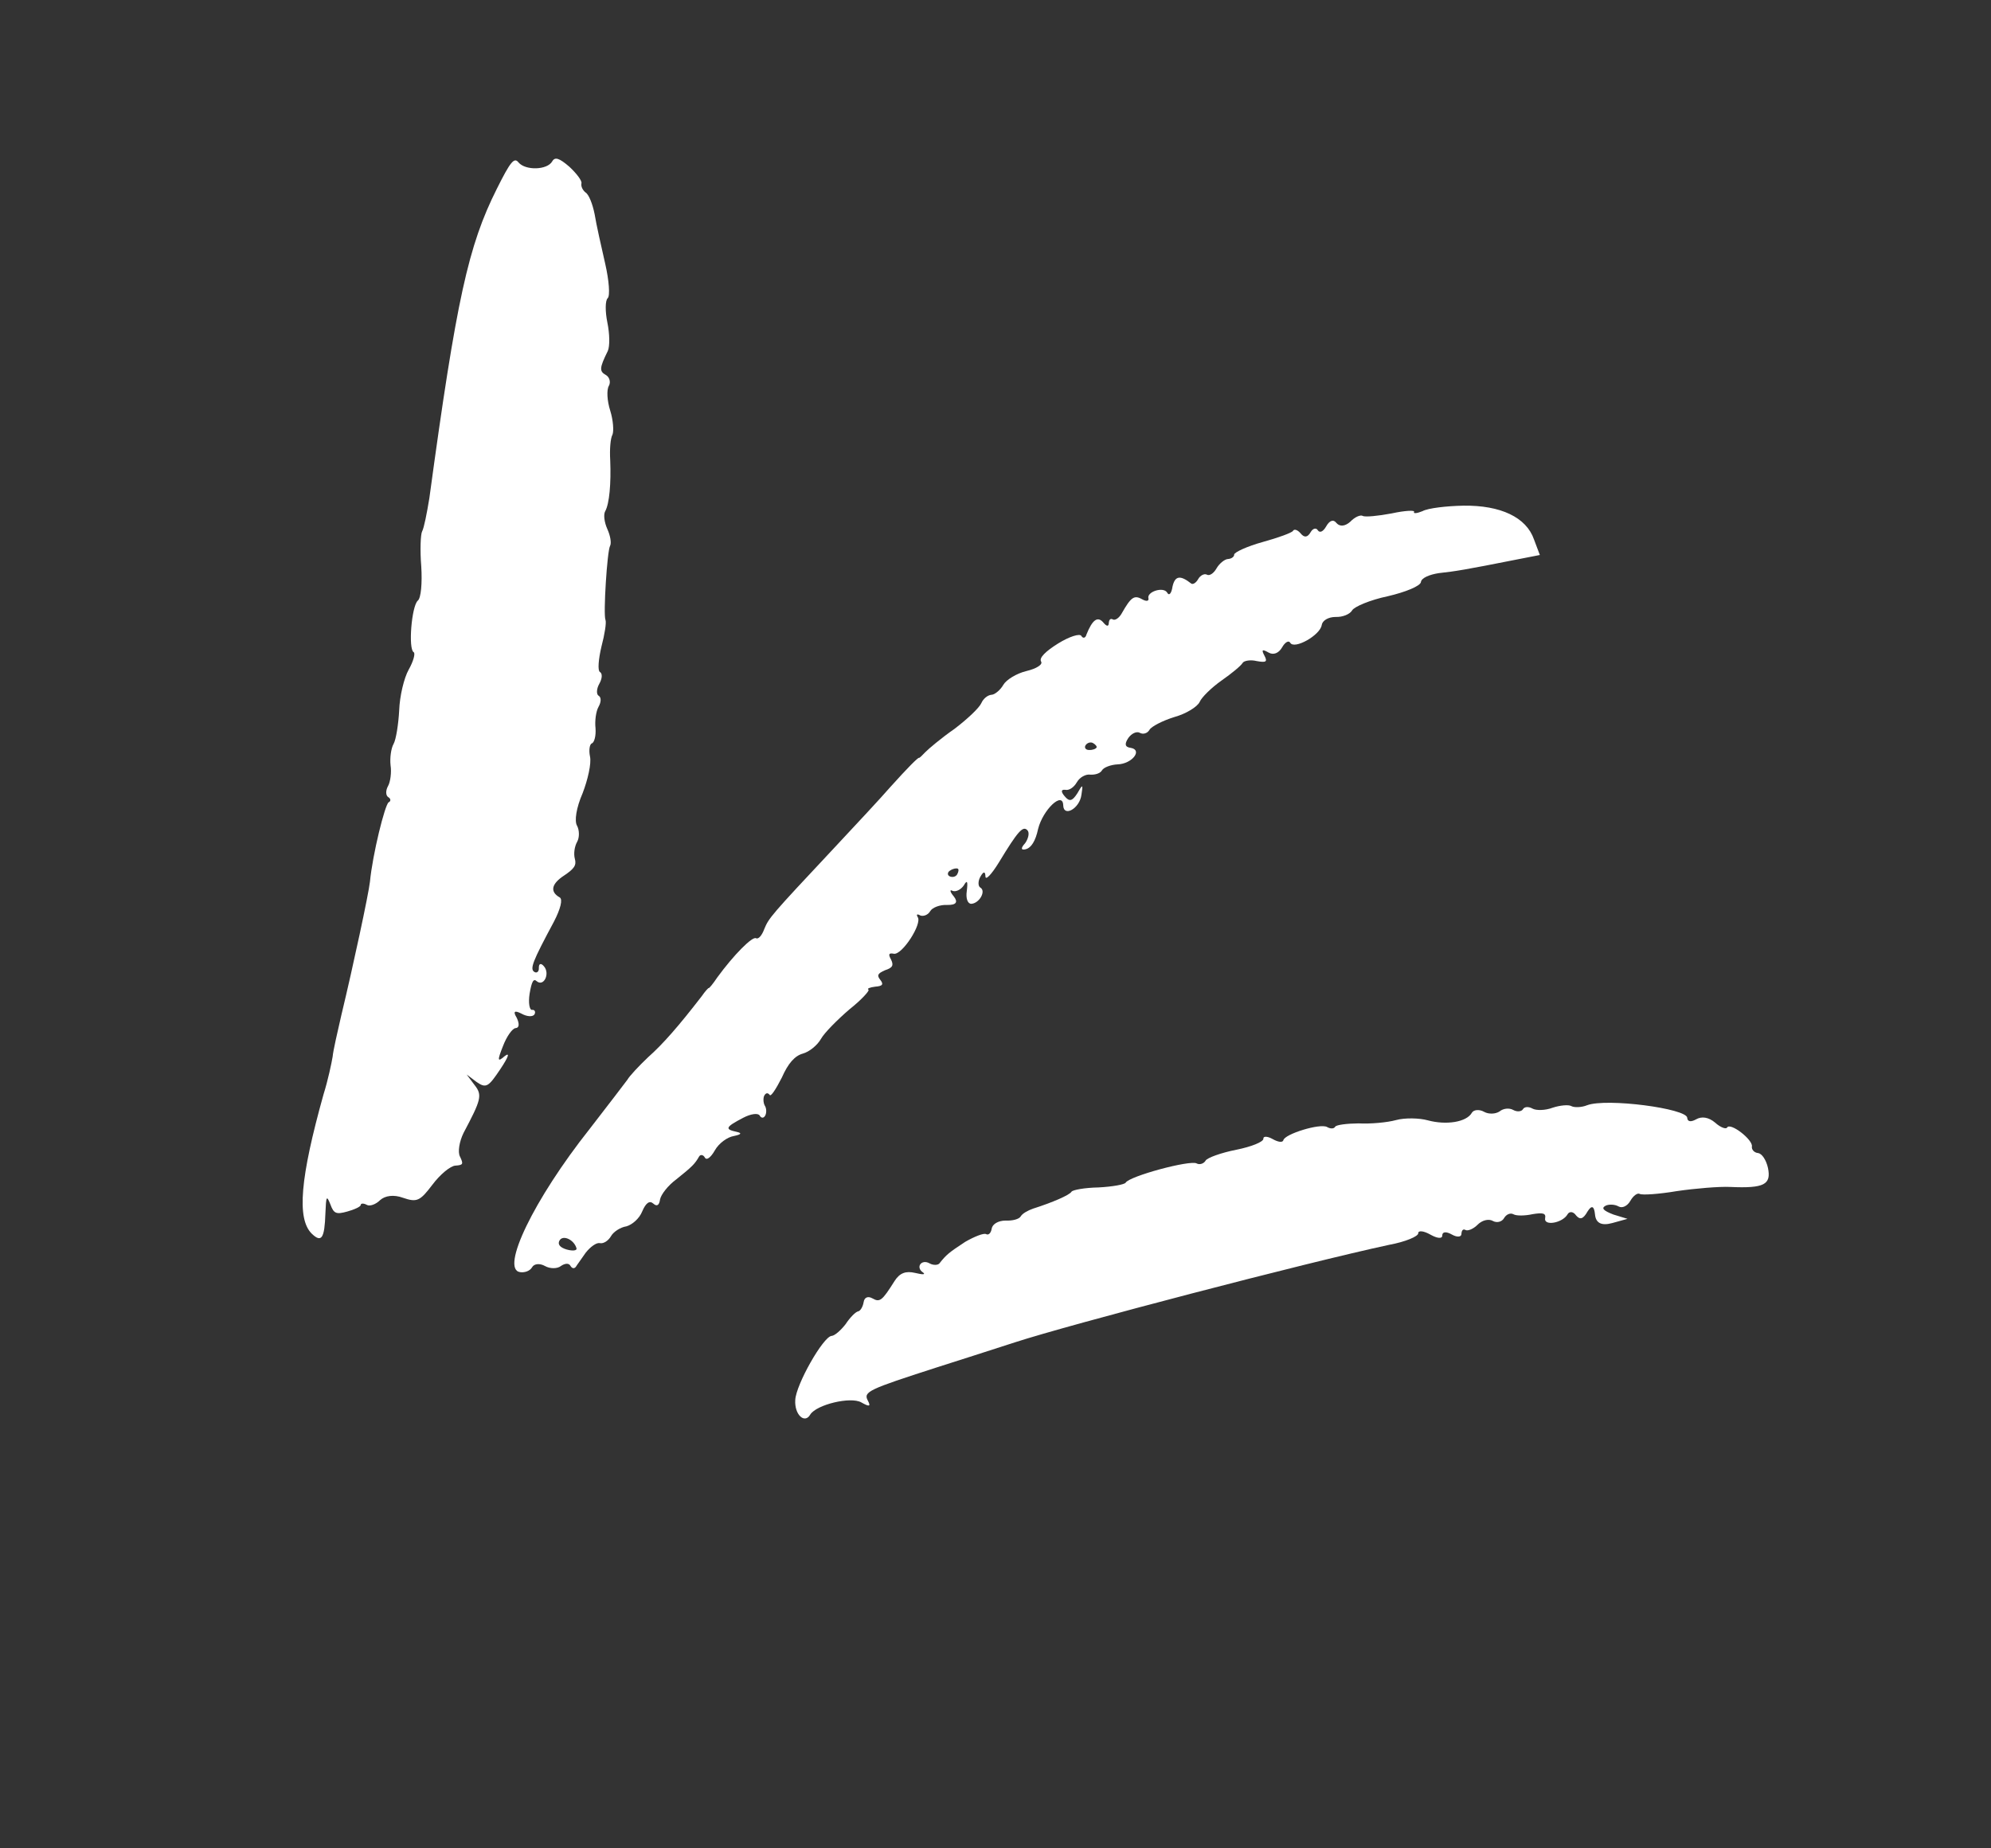 <svg width="84" height="78" viewBox="0 0 84 78" fill="none" xmlns="http://www.w3.org/2000/svg">
<rect x="0" y="0" width="84" height="78" fill="#333333" stroke="none"/>
<path fill-rule="evenodd" clip-rule="evenodd" d="M61.749 21.339C61.043 21.352 60.242 21.442 60.014 21.571C59.777 21.669 59.615 21.681 59.66 21.603C59.704 21.524 59.28 21.543 58.719 21.665C58.139 21.775 57.592 21.827 57.495 21.772C57.397 21.716 57.16 21.815 56.968 22.017C56.756 22.207 56.533 22.236 56.39 22.077C56.258 21.899 56.094 21.961 55.95 22.215C55.828 22.431 55.683 22.504 55.599 22.378C55.534 22.264 55.392 22.287 55.292 22.463C55.17 22.678 55.028 22.701 54.876 22.512C54.753 22.365 54.605 22.306 54.549 22.404C54.505 22.483 53.92 22.694 53.276 22.872C52.631 23.05 52.074 23.303 52.069 23.404C52.075 23.485 51.969 23.58 51.807 23.591C51.676 23.595 51.445 23.774 51.323 23.989C51.212 24.185 51.034 24.317 50.916 24.25C50.818 24.195 50.643 24.276 50.554 24.433C50.465 24.59 50.34 24.674 50.262 24.629C49.797 24.262 49.574 24.291 49.469 24.749C49.423 25.059 49.317 25.154 49.244 25.01C49.087 24.739 48.359 24.974 48.455 25.261C48.47 25.372 48.358 25.387 48.182 25.287C47.849 25.098 47.713 25.202 47.324 25.887C47.213 26.083 47.046 26.195 46.948 26.139C46.85 26.084 46.787 26.151 46.779 26.302C46.771 26.453 46.681 26.428 46.558 26.28C46.312 25.985 46.092 26.145 45.837 26.777C45.798 26.936 45.687 26.95 45.622 26.836C45.558 26.722 45.117 26.86 44.638 27.157C44.117 27.483 43.831 27.76 43.923 27.916C44.008 28.042 43.726 28.218 43.308 28.317C42.89 28.417 42.453 28.686 42.33 28.901C42.208 29.117 41.966 29.316 41.835 29.319C41.673 29.331 41.484 29.482 41.404 29.669C41.312 29.876 40.814 30.344 40.269 30.759C39.715 31.143 39.166 31.608 39.038 31.742C38.91 31.877 38.794 31.992 38.774 31.981C38.735 31.958 38.321 32.37 37.55 33.227C37.175 33.661 36.118 34.794 35.201 35.775C32.511 38.647 32.437 38.734 32.24 39.217C32.146 39.474 31.996 39.648 31.898 39.593C31.741 39.504 30.954 40.299 30.26 41.25C30.085 41.513 29.924 41.706 29.904 41.695C29.884 41.684 29.745 41.838 29.604 42.042C28.631 43.302 27.967 44.063 27.343 44.615C26.951 44.987 26.556 45.41 26.468 45.567C26.359 45.712 25.645 46.653 24.878 47.64C22.516 50.621 21.103 53.57 21.943 53.684C22.133 53.714 22.359 53.636 22.448 53.479C22.536 53.322 22.779 53.305 22.994 53.427C23.21 53.549 23.522 53.545 23.67 53.422C23.837 53.309 23.999 53.298 24.063 53.412C24.128 53.526 24.217 53.551 24.292 53.464C24.337 53.386 24.542 53.114 24.706 52.871C24.901 52.619 25.162 52.431 25.302 52.459C25.461 52.497 25.67 52.357 25.781 52.161C25.881 51.985 26.173 51.789 26.427 51.752C26.672 51.684 26.979 51.418 27.095 51.121C27.255 50.747 27.411 50.654 27.565 50.793C27.719 50.932 27.814 50.857 27.847 50.617C27.888 50.407 28.18 50.029 28.536 49.766C29.198 49.236 29.315 49.121 29.493 48.808C29.548 48.71 29.668 48.727 29.733 48.841C29.806 48.986 29.984 48.854 30.162 48.541C30.328 48.247 30.684 47.983 30.969 47.938C31.281 47.873 31.315 47.815 31.069 47.762C30.561 47.654 30.616 47.557 31.352 47.172C31.683 46.998 31.987 46.963 32.052 47.077C32.116 47.191 32.217 47.197 32.283 47.079C32.339 46.981 32.349 46.781 32.265 46.655C32.201 46.541 32.192 46.329 32.247 46.231C32.314 46.114 32.395 46.108 32.47 46.202C32.515 46.306 32.735 45.964 32.981 45.483C33.255 44.863 33.534 44.555 33.871 44.462C34.147 44.385 34.484 44.111 34.639 43.837C34.783 43.582 35.326 43.036 35.832 42.599C36.347 42.193 36.7 41.798 36.642 41.764C36.563 41.72 36.697 41.667 36.92 41.638C37.244 41.615 37.288 41.536 37.137 41.347C36.986 41.158 37.03 41.079 37.339 40.944C37.657 40.84 37.713 40.742 37.594 40.494C37.465 40.266 37.499 40.207 37.708 40.248C38.057 40.317 38.923 38.971 38.716 38.699C38.651 38.584 38.693 38.556 38.83 38.634C38.959 38.681 39.154 38.611 39.243 38.454C39.331 38.297 39.66 38.173 39.962 38.189C40.338 38.195 40.431 38.076 40.242 37.831C40.072 37.631 40.057 37.519 40.194 37.597C40.323 37.644 40.529 37.554 40.66 37.369C40.804 37.115 40.84 37.187 40.789 37.597C40.742 37.907 40.821 38.133 40.972 38.141C41.315 38.129 41.615 37.6 41.36 37.456C41.263 37.401 41.253 37.188 41.364 36.993C41.498 36.758 41.567 36.772 41.576 36.984C41.577 37.165 41.822 36.916 42.141 36.398C42.946 35.07 43.16 34.829 43.35 35.041C43.446 35.146 43.382 35.395 43.252 35.58C43.049 35.801 43.074 35.893 43.289 35.834C43.504 35.774 43.69 35.492 43.797 34.983C44.001 34.168 44.838 33.375 44.857 33.981C44.87 34.505 45.555 34.118 45.626 33.537C45.699 33.087 45.68 33.076 45.447 33.487C45.239 33.809 45.116 33.843 44.917 33.601C44.746 33.401 44.771 33.311 44.941 33.33C45.1 33.368 45.309 33.228 45.431 33.013C45.553 32.798 45.812 32.66 46.002 32.69C46.203 32.701 46.418 32.641 46.496 32.504C46.562 32.387 46.86 32.271 47.153 32.256C47.759 32.238 48.223 31.647 47.704 31.559C47.464 31.527 47.43 31.404 47.605 31.141C47.735 30.957 47.952 30.847 48.089 30.925C48.227 31.002 48.41 30.951 48.499 30.795C48.577 30.658 49.053 30.411 49.555 30.256C50.046 30.12 50.525 29.822 50.616 29.616C50.697 29.428 51.111 29.017 51.54 28.716C51.969 28.416 52.358 28.094 52.425 27.977C52.48 27.879 52.765 27.833 53.014 27.896C53.413 27.968 53.485 27.931 53.348 27.672C53.21 27.413 53.252 27.385 53.526 27.54C53.722 27.651 53.947 27.572 54.092 27.318C54.214 27.103 54.37 27.01 54.434 27.124C54.6 27.425 55.7 26.807 55.763 26.377C55.793 26.187 56.033 26.039 56.345 26.035C56.647 26.05 56.956 25.916 57.045 25.759C57.133 25.602 57.814 25.315 58.547 25.162C59.292 24.989 59.93 24.73 59.949 24.56C59.968 24.39 60.308 24.246 60.704 24.186C61.393 24.111 61.82 24.043 63.948 23.62L64.966 23.421L64.718 22.763C64.394 21.829 63.312 21.32 61.749 21.339ZM46.264 31.545C46.23 31.604 46.096 31.657 45.946 31.649C45.815 31.652 45.739 31.558 45.794 31.46C45.861 31.343 46.014 31.3 46.112 31.356C46.23 31.422 46.286 31.506 46.264 31.545ZM40.382 36.901C40.326 36.999 40.173 37.041 40.055 36.975C39.958 36.919 39.974 36.799 40.088 36.735C40.213 36.651 40.356 36.628 40.414 36.661C40.453 36.683 40.448 36.784 40.382 36.901ZM24.323 52.68C24.349 52.772 24.176 52.803 23.907 52.729C23.62 52.643 23.516 52.507 23.605 52.35C23.749 52.096 24.221 52.312 24.323 52.68Z" fill="white"/>
<path fill-rule="evenodd" clip-rule="evenodd" d="M23.299 6.809C23.088 7.181 22.17 7.203 21.876 6.855C21.697 6.624 21.535 6.817 20.962 7.967C19.759 10.362 19.258 12.614 18.115 21.018C18.011 21.658 17.887 22.286 17.81 22.423C17.743 22.541 17.717 23.224 17.773 23.902C17.817 24.6 17.763 25.242 17.627 25.346C17.363 25.584 17.218 27.39 17.453 27.523C17.531 27.568 17.443 27.906 17.243 28.258C17.044 28.61 16.862 29.387 16.842 29.97C16.81 30.573 16.706 31.213 16.607 31.389C16.495 31.585 16.444 31.995 16.478 32.299C16.524 32.584 16.472 32.994 16.372 33.17C16.262 33.366 16.271 33.578 16.388 33.645C16.486 33.7 16.5 33.812 16.397 33.857C16.241 33.95 15.718 36.058 15.608 37.211C15.551 37.722 14.911 40.722 14.396 42.862C14.239 43.549 14.058 44.325 14.033 44.596C13.99 44.856 13.841 45.574 13.648 46.188C12.669 49.694 12.508 51.439 13.16 52.068C13.563 52.451 13.694 52.267 13.729 51.2C13.758 50.466 13.78 50.427 13.94 50.828C14.081 51.219 14.19 51.255 14.65 51.127C14.957 51.043 15.205 50.925 15.219 50.855C15.213 50.774 15.344 50.771 15.481 50.848C15.598 50.915 15.855 50.828 16.036 50.646C16.247 50.455 16.613 50.404 16.998 50.545C17.582 50.746 17.716 50.693 18.235 50.005C18.561 49.568 19.003 49.198 19.215 49.189C19.539 49.166 19.561 49.127 19.406 48.806C19.305 48.619 19.379 48.17 19.559 47.806C20.297 46.414 20.358 46.216 20.027 45.795L19.688 45.344L20.105 45.658C20.513 45.942 20.608 45.866 21.11 45.116C21.46 44.59 21.521 44.392 21.29 44.571C20.984 44.837 20.978 44.757 21.221 44.145C21.373 43.739 21.623 43.39 21.755 43.386C21.916 43.375 21.916 43.193 21.798 42.945C21.637 42.682 21.704 42.625 21.998 42.774C22.233 42.907 22.484 42.921 22.551 42.803C22.606 42.705 22.561 42.602 22.45 42.617C22.338 42.631 22.284 42.316 22.344 41.936C22.432 41.416 22.509 41.279 22.644 41.407C22.943 41.655 23.215 41.084 22.949 40.778C22.825 40.631 22.733 40.656 22.734 40.838C22.746 41 22.651 41.075 22.553 41.02C22.338 40.898 22.465 40.582 23.369 38.896C23.649 38.356 23.751 37.949 23.614 37.871C23.184 37.627 23.272 37.289 23.804 36.944C24.221 36.663 24.33 36.517 24.253 36.242C24.194 36.027 24.24 35.717 24.351 35.521C24.451 35.345 24.447 35.032 24.346 34.846C24.226 34.648 24.316 34.078 24.579 33.477C24.8 32.904 24.957 32.217 24.892 31.922C24.835 31.657 24.879 31.397 24.971 31.372C25.074 31.327 25.148 31.058 25.125 30.735C25.09 30.431 25.142 30.02 25.253 29.825C25.364 29.629 25.375 29.428 25.257 29.361C25.159 29.306 25.161 29.074 25.283 28.859C25.405 28.643 25.427 28.423 25.309 28.356C25.212 28.301 25.246 27.829 25.376 27.282C25.513 26.765 25.59 26.265 25.545 26.162C25.446 25.925 25.616 23.253 25.738 23.038C25.805 22.921 25.75 22.605 25.624 22.327C25.497 22.048 25.454 21.713 25.532 21.576C25.71 21.263 25.785 20.401 25.745 19.421C25.718 18.966 25.753 18.494 25.842 18.338C25.9 18.19 25.873 17.735 25.744 17.325C25.614 16.915 25.587 16.46 25.687 16.284C25.776 16.128 25.716 15.913 25.56 15.824C25.286 15.669 25.283 15.538 25.643 14.811C25.734 14.604 25.721 14.079 25.625 13.611C25.529 13.142 25.532 12.679 25.638 12.584C25.744 12.488 25.697 11.841 25.533 11.127C25.369 10.413 25.156 9.465 25.087 9.038C25 8.6 24.839 8.199 24.702 8.121C24.596 8.035 24.503 7.879 24.53 7.739C24.566 7.631 24.311 7.305 24.023 7.038C23.589 6.663 23.41 6.613 23.299 6.809Z" fill="white"/>
<path fill-rule="evenodd" clip-rule="evenodd" d="M72.865 47.583C72.821 47.662 72.584 47.579 72.362 47.376C72.082 47.139 71.792 47.104 71.564 47.233C71.335 47.362 71.195 47.335 71.184 47.173C71.174 46.78 67.782 46.331 66.959 46.641C66.722 46.739 66.41 46.743 66.292 46.676C66.175 46.61 65.821 46.642 65.503 46.746C65.205 46.861 64.811 46.871 64.654 46.782C64.498 46.694 64.317 46.694 64.25 46.812C64.194 46.909 64.002 46.93 63.845 46.841C63.669 46.741 63.415 46.778 63.268 46.901C63.101 47.014 62.808 47.029 62.612 46.918C62.416 46.807 62.173 46.824 62.096 46.961C61.874 47.353 61.02 47.49 60.235 47.277C59.878 47.178 59.264 47.166 58.896 47.268C58.528 47.37 57.819 47.434 57.316 47.407C56.822 47.412 56.376 47.469 56.332 47.547C56.276 47.645 56.126 47.637 55.989 47.56C55.695 47.393 54.189 47.859 54.145 48.119C54.11 48.227 53.92 48.197 53.685 48.064C53.469 47.942 53.288 47.943 53.302 48.054C53.306 48.186 52.801 48.391 52.16 48.519C51.518 48.647 50.933 48.858 50.866 48.975C50.789 49.112 50.605 49.163 50.487 49.097C50.213 48.941 47.648 49.634 47.492 49.908C47.448 49.986 46.929 50.08 46.343 50.11C45.768 50.12 45.25 50.214 45.205 50.292C45.127 50.429 44.406 50.744 43.586 51.004C43.36 51.083 43.132 51.212 43.065 51.33C42.999 51.447 42.723 51.523 42.421 51.508C42.109 51.511 41.869 51.66 41.839 51.85C41.809 52.04 41.703 52.135 41.605 52.08C41.508 52.024 41.106 52.185 40.722 52.406C40.023 52.864 39.917 52.959 39.648 53.298C39.592 53.395 39.38 53.405 39.223 53.316C38.871 53.116 38.61 53.485 38.951 53.705C39.057 53.791 38.926 53.794 38.608 53.717C38.22 53.626 37.963 53.714 37.744 54.055C37.216 54.894 37.122 54.97 36.809 54.792C36.613 54.681 36.468 54.754 36.438 54.944C36.408 55.134 36.308 55.31 36.216 55.336C36.104 55.35 35.86 55.599 35.674 55.882C35.479 56.133 35.215 56.371 35.084 56.375C34.729 56.407 33.586 58.423 33.552 59.076C33.51 59.699 33.952 60.105 34.185 59.693C34.449 59.274 35.888 58.926 36.338 59.181C36.671 59.37 36.752 59.364 36.614 59.105C36.412 58.731 36.649 58.633 39.467 57.722C40.287 57.462 41.773 56.986 42.818 56.647C45.166 55.883 55.095 53.287 58.601 52.533C59.293 52.407 59.839 52.174 59.836 52.043C59.832 51.912 60.073 51.944 60.347 52.1C60.64 52.266 60.861 52.288 60.849 52.126C60.857 51.975 61.019 51.964 61.254 52.097C61.489 52.23 61.661 52.199 61.658 52.067C61.666 51.917 61.73 51.849 61.828 51.905C61.926 51.96 62.163 51.862 62.343 51.68C62.524 51.498 62.8 51.422 62.977 51.521C63.153 51.621 63.367 51.562 63.456 51.405C63.545 51.249 63.721 51.167 63.858 51.245C63.975 51.312 64.338 51.31 64.664 51.237C65.091 51.168 65.23 51.196 65.189 51.405C65.121 51.754 65.924 51.615 66.135 51.243C66.213 51.106 66.383 51.125 66.495 51.292C66.666 51.492 66.8 51.439 66.977 51.126C67.153 50.846 67.258 50.888 67.293 51.253C67.328 51.617 67.57 51.737 68.02 51.613L68.664 51.435L68.069 51.253C67.644 51.09 67.549 50.984 67.736 50.883C67.88 50.81 68.132 50.823 68.288 50.912C68.445 51.001 68.662 50.891 68.784 50.676C68.906 50.46 69.085 50.328 69.182 50.384C69.28 50.439 69.978 50.395 70.751 50.264C71.512 50.153 72.544 50.066 72.997 50.089C74.434 50.154 74.735 49.988 74.59 49.285C74.517 48.959 74.34 48.678 74.17 48.659C73.999 48.64 73.895 48.504 73.912 48.383C73.967 48.104 72.999 47.348 72.865 47.583Z" fill="white"/>
</svg>
